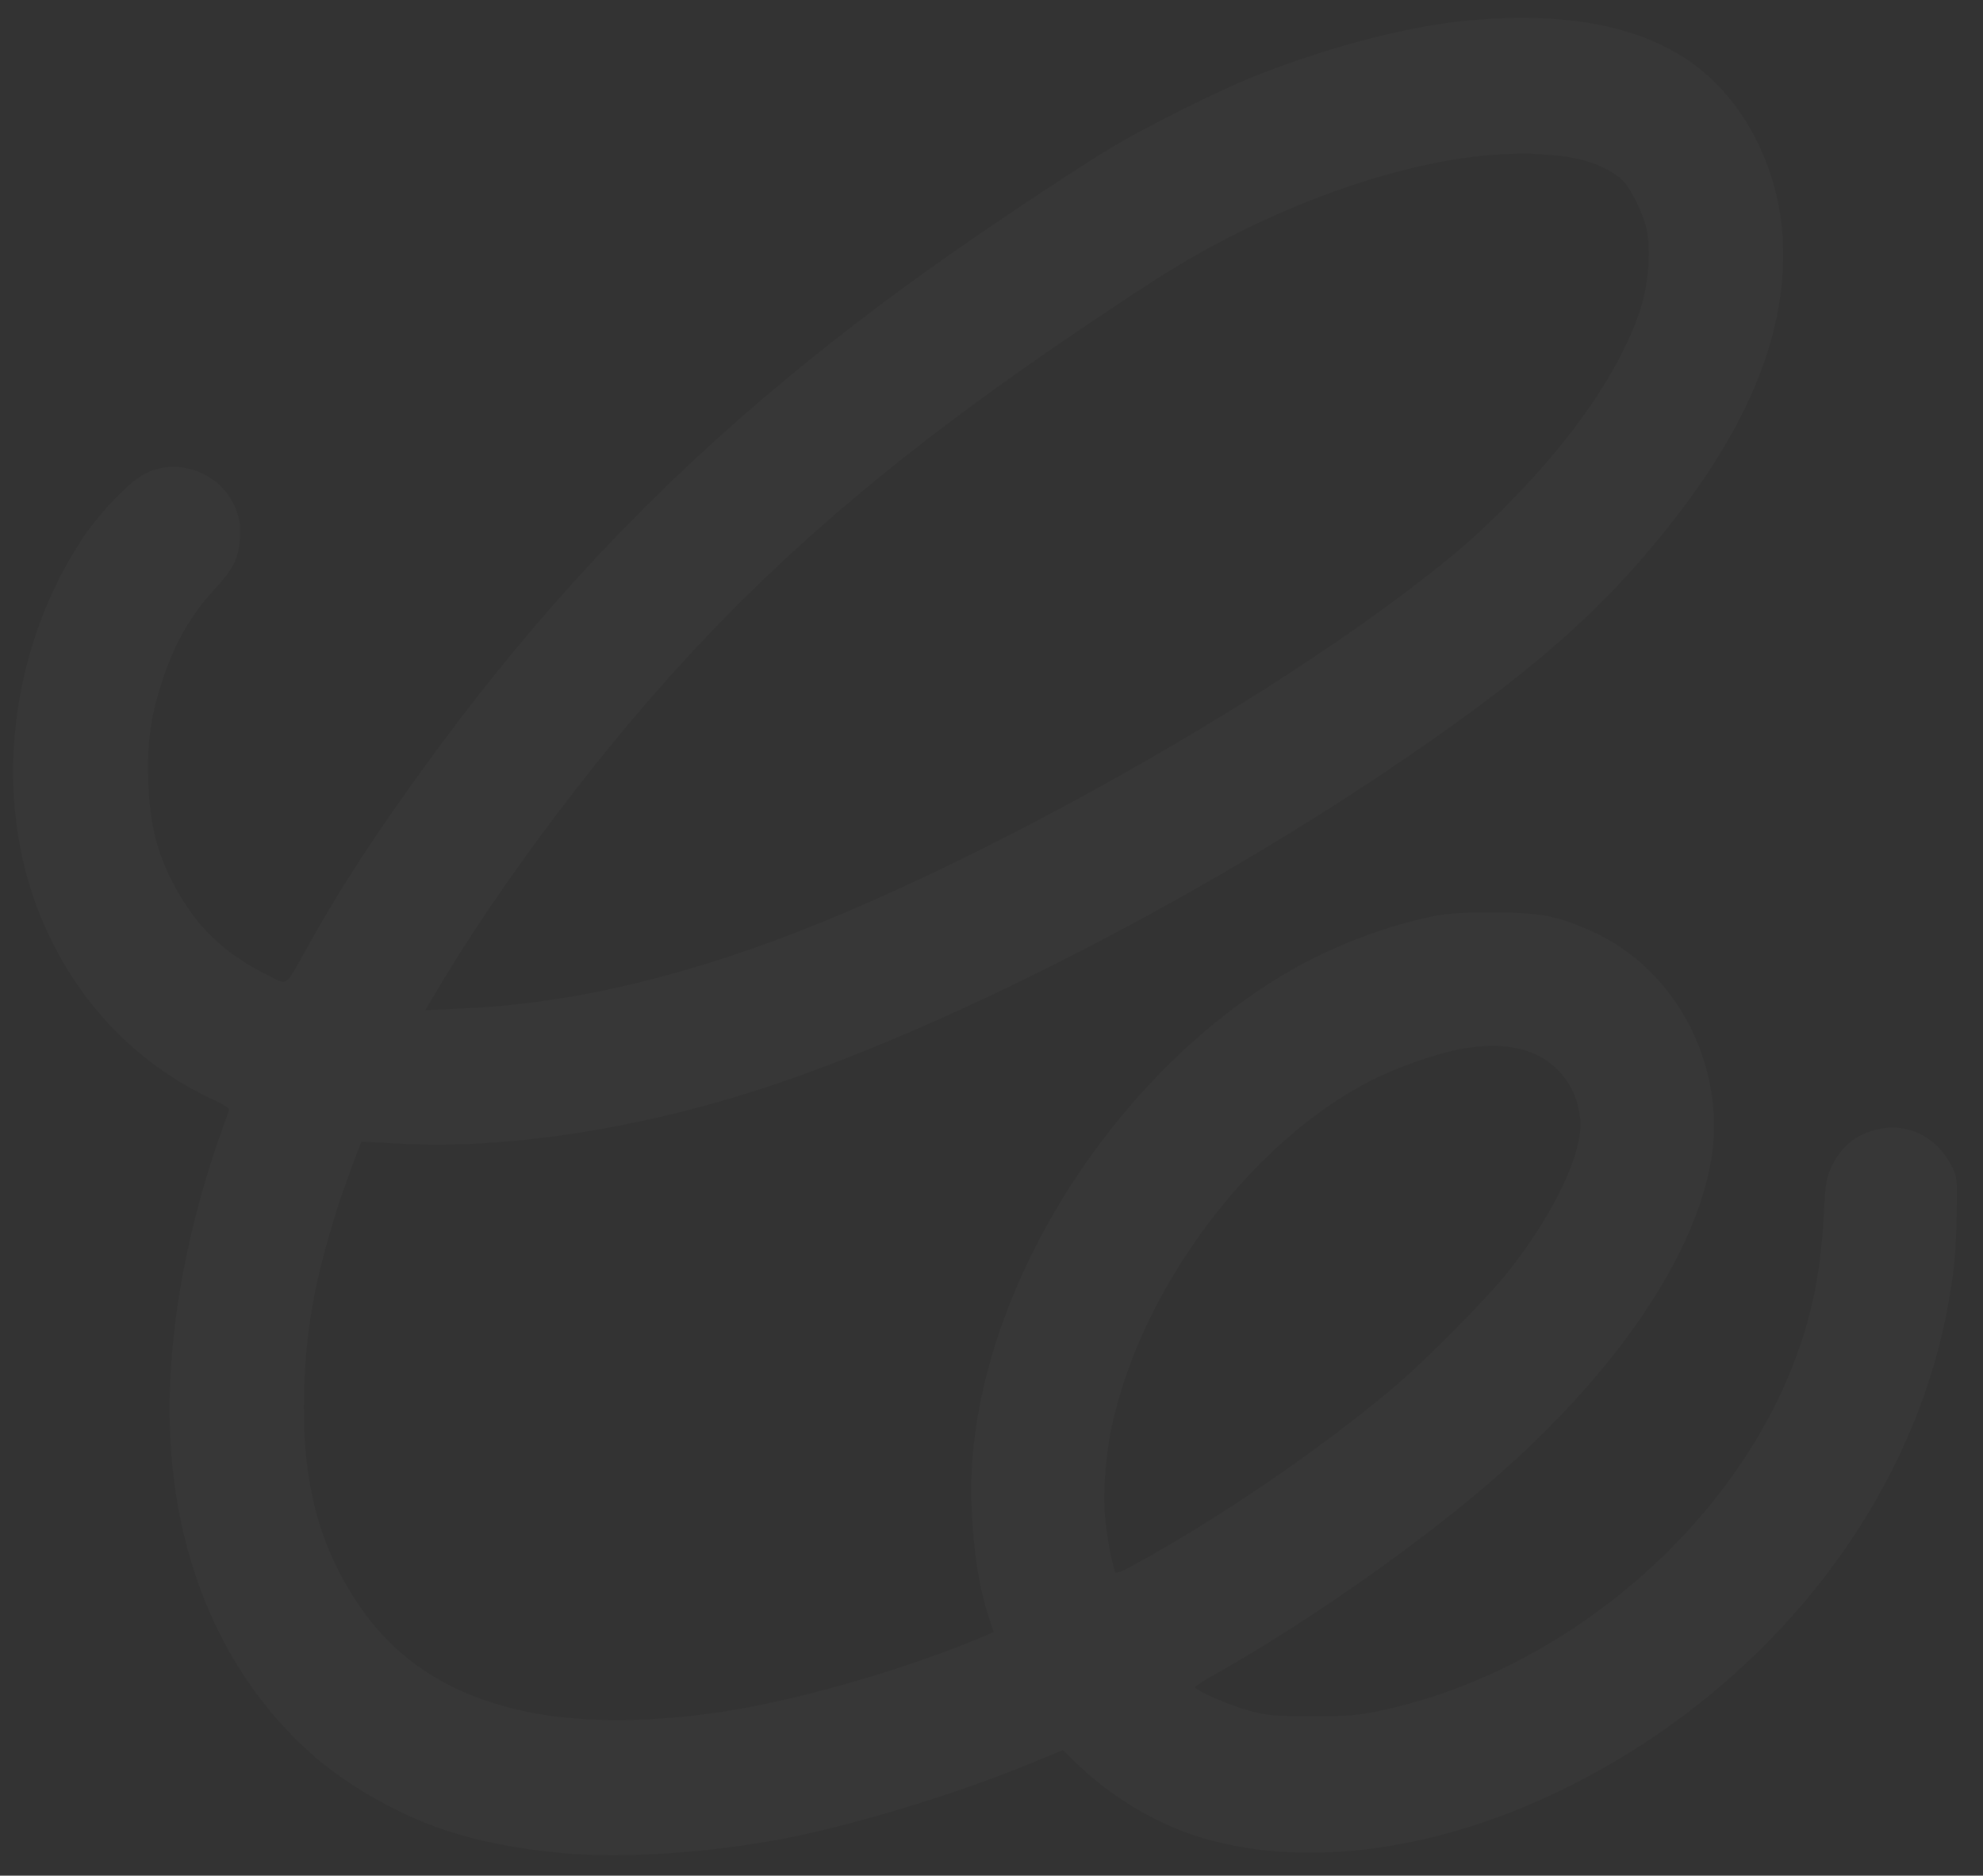 <?xml version="1.0" encoding="UTF-8"?> <svg xmlns="http://www.w3.org/2000/svg" width="554" height="524" viewBox="0 0 554 524" fill="none"><rect x="0" y="0" width="554" height="524" fill="#333333" stroke="none"/><g clip-path="url(#clip0_2024_11793)"><path opacity="0.02" fill-rule="evenodd" clip-rule="evenodd" d="M411.518 5.598C394.42 7.017 371.391 12.949 350.347 21.356C340.276 25.379 319.991 35.504 310.351 41.318C300.56 47.222 277.265 62.692 263.297 72.565C203.923 114.53 160.366 156.997 119.984 212.29C105.513 232.104 95.426 247.518 86.589 263.319C79.245 276.45 80.678 275.329 74.876 272.476C64.842 267.542 57.508 261.293 52.112 253.078C44.839 242.008 41.899 232.494 41.416 218.467C41.049 207.812 42.02 200.579 45.123 190.844C48.554 180.077 53.13 172 60.058 164.477C65.308 158.777 66.679 155.985 67 150.335C67.203 146.763 67 145.183 65.985 142.459C62.289 132.539 50.536 127.651 41.008 132.069C36.511 134.154 27.877 143.05 22.757 150.873C2.388 181.994 -2.091 223.256 11.342 256.014C20.91 279.344 37.762 297.16 59.952 307.402C62.943 308.783 64.218 309.674 64.005 310.235C54.675 334.862 49.148 359.514 47.7 382.964C45.009 426.569 58.837 464.574 86.459 489.488C96.454 498.504 111.067 506.897 124.444 511.304C133.93 514.43 143.96 516.412 156.394 517.618C173.832 519.309 198.79 517.651 220.36 513.368C239.543 509.56 267.034 501.162 286.886 493.046L296.947 488.934L301.144 492.987C310.139 501.675 322.321 509.052 333.878 512.81C362.666 522.171 399.895 517.618 435.633 500.368C492.03 473.145 532.997 422.499 543.852 366.581C545.911 355.974 546.474 350.39 546.643 338.88C546.79 328.856 546.775 328.722 545.178 325.645C540.692 317.006 531.963 313.14 523.1 315.867C517.889 317.47 514.25 320.633 511.837 325.657C510.175 329.119 510.028 329.999 509.487 339.774C508.659 354.722 506.521 365.89 502.16 378.044C484.981 425.927 437.498 466.746 386.128 477.79C379.296 479.259 377.436 479.412 366.522 479.401C355.354 479.39 354.038 479.272 348.677 477.812C343.659 476.445 334.528 472.493 333.861 471.399C333.736 471.195 335.939 469.734 338.756 468.151C363.535 454.227 393.335 433.564 414.359 415.728C449.123 386.236 472.134 353.673 477.676 326.131C483.126 299.045 468.842 270.75 444.275 259.967C434.593 255.718 430.16 254.903 416.812 254.923C406.828 254.938 404.114 255.145 398.872 256.293C384.973 259.339 370.196 265.245 357.975 272.641C306.728 303.654 269.261 367.798 271.439 420.792C271.993 434.279 273.663 444.487 276.773 453.41L277.657 455.945L275.476 456.874C255.041 465.583 226.466 474.04 205.327 477.636C183.963 481.271 162.923 481.479 147.222 478.212C126.208 473.84 110.827 464.064 100.206 448.329C88.82 431.46 84.222 413.359 84.965 388.335C85.479 371.027 88.026 357.127 94.299 337.391C95.851 332.513 100.56 319.562 100.971 319.045C101.048 318.949 105.862 319.143 111.668 319.477C140.635 321.145 177.564 315.569 212.419 304.262C262.676 287.961 331.769 252.826 387.991 214.981C421.925 192.139 441.7 175.685 458.525 156.292C486.445 124.11 499.209 95.577 498.097 67.827C497.229 46.174 486.322 25.956 470.032 15.802C455.67 6.85 436.567 3.519 411.518 5.598ZM418.532 43.175C396.768 44.487 369.17 52.982 343.289 66.337C332.231 72.044 325.849 75.939 307.553 88.149C252.977 124.57 216.6 155.347 183.354 193.227C161.248 218.413 138.072 249.889 122.913 275.311L118.819 282.177L128.507 281.775C155.644 280.649 183.595 274.683 214.772 263.365C267.833 244.102 346.501 200.653 394.461 164.12C406.604 154.869 412.368 149.855 421.555 140.547C440.077 121.782 453.065 102.606 458.299 86.295C460.746 78.674 461.378 68.652 459.769 63.044C458.317 57.985 455.102 51.851 452.933 50.004C448.573 46.287 441.749 43.926 433.771 43.375C431.237 43.2 428.369 42.987 427.399 42.902C426.428 42.816 422.438 42.94 418.532 43.175ZM1133.71 165.972L1126.64 186.972L1110.67 191.142L1094.69 195.312L1094.69 203.503L1094.69 211.694H1110.53H1126.38L1126.61 252.352C1126.87 297.505 1126.8 296.671 1131.1 307.967C1139.46 329.916 1160.99 341.032 1192.33 339.574C1204.94 338.987 1220.48 335.545 1230.22 331.179L1233.5 329.712V315.382C1233.5 305.993 1233.29 301.052 1232.9 301.052C1232.56 301.052 1230.51 301.956 1228.34 303.062C1223.01 305.771 1217.17 307.84 1211.15 309.158C1204.15 310.689 1187.23 310.714 1181.74 309.203C1173.11 306.828 1168.18 303.258 1165.29 297.304C1161.65 289.794 1161.58 288.944 1161.31 248.48L1161.06 211.694H1195.81H1230.56V197.992V184.291H1195.85H1161.15V164.632V144.973H1150.97H1140.79L1133.71 165.972ZM777.071 181.594C753.355 185.575 734.527 199.414 724.005 220.599C714.374 239.992 712.8 267.805 720.079 289.974C728.386 315.274 748.242 332.865 774.718 338.382C781.018 339.695 797.642 339.856 804.127 338.666C824.914 334.854 843.574 322.2 855.935 303.534C857.526 301.131 858.828 299.347 858.828 299.569C858.828 300.928 862.442 334.847 862.652 335.455C862.849 336.029 866.97 336.2 880.572 336.2H898.236L898.238 334.859C898.238 334.122 896.507 317.022 894.39 296.858L890.54 260.198L894.388 223.522C896.504 203.351 898.236 186.272 898.236 185.569V184.291H880.296C863.325 184.291 862.357 184.349 862.357 185.377C862.357 185.975 861.564 194.084 860.595 203.398C859.627 212.711 858.833 220.426 858.831 220.54C858.829 220.655 857.876 219.315 856.713 217.562C844.608 199.321 826.873 186.758 806.774 182.187C800.917 180.855 783.543 180.508 777.071 181.594ZM984.11 181.39C956.601 184.222 936.254 195.042 928.818 210.794C926.038 216.685 925.167 220.908 925.208 228.304C925.344 252.664 944.533 267.962 980.581 272.449C983.331 272.791 994.315 273.877 1004.99 274.862C1032.37 277.388 1041.03 279.072 1046.55 282.947C1052.83 287.358 1052.92 297.547 1046.73 303.641C1040.02 310.239 1024.65 313.57 1004.7 312.753C978.838 311.693 961.309 302.516 956.669 287.606L955.663 284.372H938.043H920.424L920.814 288.23C921.878 298.749 926.907 308.646 935.372 316.882C947.379 328.564 964.631 335.681 988.227 338.689C997.401 339.858 1022.52 339.671 1031.46 338.367C1057.53 334.563 1073.57 325.31 1081.18 309.69C1084.62 302.634 1085.53 298.474 1085.52 289.733C1085.5 277.158 1082.72 269.823 1075.01 262.007C1071.04 257.987 1069.28 256.72 1064.1 254.133C1052.1 248.144 1044.11 246.585 1008.25 243.236C994.164 241.921 980.198 240.34 977.214 239.724C967.767 237.772 962.154 234.298 960.238 229.217C959.376 226.93 959.33 226.085 959.924 223.4C961.549 216.044 967.296 211.908 979.993 208.958C985.408 207.7 1004.06 207.186 1011.7 208.084C1030.15 210.256 1043.72 218.701 1047.1 230.103L1047.82 232.544H1065.37H1082.92V230.944C1082.92 230.064 1082.5 227.584 1081.98 225.434C1076.49 202.631 1051.44 185.661 1017.3 181.617C1009.12 180.647 992.428 180.533 984.11 181.39ZM1340.25 181.138C1321.33 183.739 1306.04 195.321 1296.76 214.077C1295.38 216.862 1293.77 220.455 1293.17 222.061L1292.09 224.983L1288.81 204.785L1285.54 184.589L1268 184.431L1250.46 184.273L1250.81 185.92C1251 186.826 1252.94 196.816 1255.11 208.12L1259.07 228.672L1259.37 282.287L1259.67 335.902H1277.02H1294.37L1294.72 295.095C1295.01 260.283 1295.2 253.719 1296.01 250.416C1300.12 233.719 1308.1 222.783 1320.84 216.42C1328.94 212.376 1333.38 211.478 1345.25 211.48C1354.7 211.482 1359.82 212.011 1368.34 213.864L1369.96 214.216V198.717V183.218L1367.16 182.561C1360.25 180.936 1346.87 180.228 1340.25 181.138ZM1439.07 181.655C1416.21 185.208 1396.59 199.584 1386.28 220.332C1374.09 244.858 1374.96 280.867 1388.29 303.695C1392.14 310.289 1395.05 314.078 1400.22 319.222C1410.11 329.069 1422.31 335.448 1436.9 338.401C1444.13 339.866 1460.72 339.856 1467.59 338.384C1478.96 335.949 1488.68 331.644 1497.76 325.018C1503.68 320.701 1513.39 310.516 1517.74 304.056C1519.88 300.865 1521.12 299.471 1521.12 300.235C1521.12 300.897 1521.91 309.059 1522.88 318.372C1523.85 327.686 1524.64 335.507 1524.64 335.753C1524.65 335.999 1532.76 336.2 1542.67 336.2H1560.69L1560.36 333.37C1560.18 331.814 1558.38 314.699 1556.37 295.337L1552.7 260.134L1556.34 225.042C1558.35 205.741 1560.14 188.676 1560.33 187.12L1560.68 184.291H1542.66C1532.75 184.291 1524.65 184.45 1524.65 184.645C1524.65 185.404 1521.07 219.764 1520.94 220.206C1520.87 220.464 1519.69 218.946 1518.31 216.831C1514.59 211.099 1507.35 203.07 1501.71 198.43C1490.26 189.012 1478.1 183.557 1463.66 181.36C1457.97 180.495 1445.57 180.644 1439.07 181.655ZM792.524 209.312C771.673 211.621 755.954 227.012 751.764 249.224C750.934 253.62 750.93 265.893 751.756 270.679C754.98 289.354 766.229 303.109 782.985 308.861C787.872 310.54 789.497 310.8 796.481 311.032C802.844 311.242 805.532 311.061 810.015 310.122C830.288 305.874 848.654 289.159 858.606 265.9C861.098 260.075 861.061 259.664 857.335 251.698C848.31 232.401 832.695 217.328 815.968 211.766C809.042 209.464 799.848 208.501 792.524 209.312ZM1454.81 209.312C1440.11 210.94 1427.25 219.39 1420.03 232.169C1416.63 238.198 1414.76 244.009 1413.62 252.122C1412.81 257.917 1412.77 259.931 1413.38 266.109C1415.55 288.111 1428.28 304.355 1447.6 309.784C1453.11 311.334 1468.59 311.319 1474.31 309.758C1492.8 304.71 1508.46 290.812 1518.46 270.592C1523.7 259.987 1523.66 260.734 1519.47 251.955C1508.43 228.822 1490.94 213.638 1471.12 209.982C1466.15 209.065 1459.51 208.792 1454.81 209.312ZM408.002 293.081C401.401 294.288 390.398 298.134 383.372 301.691C349.304 318.938 318.375 360.392 310.401 399.493C308.718 407.745 308.081 417.771 308.802 424.688C309.36 430.048 310.501 436.053 311.547 439.144C311.735 439.7 313.291 439.111 316.963 437.097C341.129 423.838 368.962 404.806 389.304 387.632C398.699 379.7 415.863 362.306 421.832 354.667C434.641 338.275 442.517 321.302 441.459 312.371C440.847 307.211 439.068 303.156 435.851 299.591C429.844 292.935 420.611 290.776 408.002 293.081ZM1464.06 456.472C1451.09 459.63 1447.4 461.141 1443.14 465.045C1437.69 470.033 1434.83 477.316 1434.3 487.513C1433.22 508.233 1442.31 519.933 1458.69 518.934C1472.36 518.101 1480.58 509.096 1479.82 495.793C1479.13 483.783 1470.89 476.044 1458.77 476.044C1452.05 476.044 1448.06 477.589 1443.75 481.853L1440.54 485.024L1440.91 482.545C1441.71 477.287 1443.5 473.634 1447.01 470.137C1450.95 466.207 1453.78 465.119 1468.48 461.894C1473.33 460.83 1477.39 459.876 1477.51 459.774C1478.03 459.311 1476.82 453.563 1476.21 453.618C1475.84 453.651 1470.37 454.936 1464.06 456.472ZM1216.69 458.451C1217.71 464.937 1225.03 468.968 1232.67 467.252C1238.08 466.039 1240.98 463.098 1241.94 457.876L1242.29 455.94H1239.66C1237.31 455.94 1237.03 456.087 1237.03 457.296C1237.03 460.544 1233.48 463.088 1228.95 463.088C1224.99 463.088 1222.2 461.044 1221.42 457.578C1221.09 456.122 1220.79 455.94 1218.67 455.94H1216.29L1216.69 458.451ZM735.604 474.018C731.639 475.347 728.599 477.175 726.035 479.771C718 487.909 717.67 502.734 725.327 511.566C731.683 518.898 743.773 521.179 752.696 516.731C756.07 515.048 760.014 511.502 760.014 510.151C760.014 509.846 759.04 508.927 757.851 508.109L755.687 506.62L753.19 508.95C745.704 515.94 732.879 513.603 728.24 504.404C726.988 501.922 726.783 500.711 726.789 495.853C726.795 491.208 727.024 489.766 728.061 487.811C731.037 482.202 736.119 479.207 742.694 479.186C747.535 479.17 752.13 481.091 754.159 483.977L755.371 485.701L757.692 484.145C758.969 483.289 760.014 482.278 760.014 481.898C760.014 480.632 755.052 476.268 752.073 474.916C748.45 473.27 739.32 472.773 735.604 474.018ZM771.189 495.853V518.49H774.424H777.659V498.832V479.173H791.187H804.715V498.832V518.49H807.95H811.185V495.853V473.215H791.187H771.189V495.853ZM838.242 474.272C833.916 475.955 832.179 477.119 829.235 480.307C824.771 485.14 823.865 487.754 823.847 495.853C823.834 501.737 824.02 503.117 825.166 505.635C829.296 514.705 837.91 519.685 848.12 518.906C856.362 518.276 863.151 513.557 866.713 505.98C868.383 502.427 868.53 501.617 868.499 496.151C868.473 491.496 868.186 489.477 867.187 486.917C865.33 482.157 861.335 477.831 856.633 475.486C853.101 473.725 852.143 473.521 846.804 473.389C842.338 473.279 840.24 473.495 838.242 474.272ZM881.179 504.193V535.17H884.414H887.649V523.236V511.302L889.804 513.484C890.988 514.685 893.437 516.367 895.244 517.221C898.065 518.556 899.32 518.775 904.118 518.77C909.01 518.766 910.161 518.553 913.365 517.065C917.664 515.067 922.365 510.364 924.296 506.13C925.397 503.713 925.586 502.253 925.586 496.151C925.586 489.672 925.441 488.688 924.036 485.654C921.864 480.962 918.745 477.714 914.26 475.479C910.974 473.84 909.634 473.527 905.06 473.332C898.394 473.046 894.405 474.383 890.03 478.366L887.061 481.07V477.143V473.215H884.12H881.179V504.193ZM929.998 476.194V479.173H938.526H947.055V498.832V518.49H950.29H953.525V498.832V479.173H961.759H969.994V476.194V473.215H949.996H929.998V476.194ZM978.228 495.853V518.49H981.108H983.988L998.312 501.134L1012.64 483.778L1012.79 501.134L1012.95 518.49H1016.17H1019.4V495.853V473.215H1016.56H1013.72L999.357 490.51L984.992 507.805L984.836 490.51L984.681 473.215H981.454H978.228V495.853ZM1035.87 495.786V518.49H1048.19C1061.96 518.49 1065.33 517.998 1068.76 515.481C1071.44 513.513 1072.61 511.536 1073.19 507.984C1073.98 503.162 1071.16 497.579 1067.06 495.859L1065.3 495.123L1067.15 493.849C1070.54 491.512 1071.45 489.654 1071.45 485.13C1071.45 480.577 1070.54 478.749 1067.06 476.349C1063.76 474.073 1061.27 473.677 1048.37 473.375L1035.87 473.083V495.786ZM1086.85 473.613C1086.63 473.831 1086.45 484.018 1086.45 496.25V518.49H1089.69H1092.92V508.661V498.832H1106.75H1120.57V508.661V518.49H1123.81H1127.05L1126.9 496.002L1126.74 473.513L1123.66 473.333L1120.57 473.153V483.014V492.874H1106.75H1092.92V483.045V473.215H1090.08C1088.52 473.215 1087.06 473.394 1086.85 473.613ZM1143.34 473.586C1143.11 473.819 1142.92 484.018 1142.92 496.25V518.49H1154.57C1168.35 518.49 1171.04 517.926 1175.04 514.198C1181.07 508.568 1180.59 496.84 1174.14 492.445C1170.61 490.033 1166.87 489.3 1158.12 489.3H1150.01L1149.85 481.407L1149.68 473.513L1146.72 473.338C1145.09 473.241 1143.57 473.352 1143.34 473.586ZM1186.25 473.613C1186.03 473.831 1185.86 484.018 1185.86 496.25V518.49H1189.09H1192.33V495.853V473.215H1189.48C1187.92 473.215 1186.46 473.394 1186.25 473.613ZM1209.19 473.613C1208.97 473.831 1208.79 484.031 1208.79 496.28V518.55L1211.96 518.371L1215.13 518.192L1229.31 501.028L1243.5 483.863V501.177V518.49H1246.73H1249.97V495.82V473.15L1247.18 473.332L1244.39 473.513L1229.98 490.86L1215.56 508.206L1215.4 490.711L1215.25 473.215H1212.41C1210.85 473.215 1209.4 473.394 1209.19 473.613ZM1288.79 495.822V518.49H1292.02H1295.26V508.661V498.832H1299.95H1304.65L1312.74 508.661L1320.83 518.49H1324.51C1326.54 518.49 1328.19 518.34 1328.19 518.155C1328.19 517.97 1324.09 512.754 1319.07 506.562L1309.94 495.305L1318.48 484.714C1323.18 478.888 1327.02 473.917 1327.02 473.668C1327.02 473.419 1325.5 473.228 1323.64 473.243L1320.25 473.271L1312.61 483.067L1304.96 492.863L1300.12 492.868L1295.29 492.874L1295.12 483.194L1294.96 473.513L1291.87 473.333L1288.79 473.153V495.822ZM1340.91 476.929C1340.73 478.982 1340.43 484.147 1340.25 488.406C1339.43 507.265 1337.07 513.705 1331.24 513.017C1329.75 512.841 1329.66 512.981 1329.49 515.642C1329.32 518.24 1329.42 518.481 1330.85 518.842C1331.69 519.057 1333.58 519.097 1335.04 518.93C1342.14 518.12 1345.26 509.939 1346.15 489.896C1346.68 477.814 1345.26 479.173 1357.32 479.173H1367.6V498.832V518.49H1370.84H1374.09L1373.93 496.002L1373.78 473.513L1357.5 473.355L1341.23 473.197L1340.91 476.929ZM1382.31 473.465C1382.31 473.602 1386.67 483.571 1392.01 495.618C1397.35 507.665 1401.72 517.881 1401.72 518.321C1401.72 518.76 1400.94 520.685 1399.98 522.598C1398.15 526.279 1395.5 528.976 1393.14 529.577C1391.01 530.118 1387.58 529.316 1385.15 527.707L1382.99 526.28L1381.54 528.76L1380.1 531.24L1381.46 532.328C1385.58 535.607 1393 536.376 1397.81 534.02C1401 532.458 1402.94 530.266 1405.21 525.699C1407.32 521.427 1428.19 474.133 1428.19 473.609C1428.19 473.393 1426.79 473.215 1425.07 473.215H1421.96L1414.1 491.236C1409.77 501.148 1406.06 509.609 1405.84 510.039C1405.62 510.486 1402.09 503.097 1397.6 492.763C1393.28 482.831 1389.5 474.37 1389.19 473.96C1388.69 473.291 1382.31 472.831 1382.31 473.465ZM1041.75 486.034V493.618L1050.43 493.357C1060.2 493.064 1062.89 492.255 1064.49 489.122C1065.51 487.118 1065.28 483.295 1064.05 481.791C1062.13 479.452 1059.88 478.926 1050.72 478.685L1041.75 478.45V486.034ZM839.091 480.587C827.466 486.069 826.889 504.737 838.153 510.94C846.56 515.568 856.889 512.119 860.621 503.435C863.282 497.243 862.19 489.124 858.025 484.134C853.969 479.275 845.312 477.653 839.091 480.587ZM897.202 480.063C893.601 481.648 891.213 484.019 889.344 487.862C887.612 491.427 887.519 491.957 887.765 496.879C888.075 503.077 889.315 505.974 893.043 509.206C899.33 514.656 908.885 514.314 914.693 508.432C918.388 504.689 919.65 500.926 919.285 494.737C919.107 491.711 918.6 489.372 917.768 487.734C916.162 484.572 911.889 480.769 908.937 479.873C905.818 478.927 899.553 479.028 897.202 480.063ZM1453.44 482.34C1447.38 484.062 1443.47 488.073 1442.3 493.782C1441.13 499.483 1442.45 504.233 1446.42 508.594C1449.45 511.921 1453.1 513.434 1457.96 513.381C1465.04 513.304 1470.58 509.069 1472.6 502.2C1473.7 498.44 1473.7 496.251 1472.61 492.51C1470.36 484.85 1461.38 480.086 1453.44 482.34ZM1149.98 503.465V513.022L1154.96 513.443C1166.74 514.436 1172.45 511.348 1172.52 503.959C1172.59 496.833 1169.18 494.62 1157.48 494.186L1149.98 493.908V503.465ZM1041.75 505.622V513.129H1051.04C1059.5 513.129 1060.56 513.01 1062.94 511.788C1066.42 510.007 1067.56 507.257 1066.37 503.51C1065.01 499.179 1063.28 498.572 1051.6 498.325L1041.75 498.115V505.622ZM1538.78 543.064C1538.8 545.658 1540.97 549.353 1543.44 551.008C1545.35 552.29 1546.75 552.686 1550.17 552.908C1558.16 553.427 1563.02 550.236 1564.25 543.66L1564.61 541.723H1561.98C1560 541.723 1559.35 541.95 1559.35 542.647C1559.35 546.189 1555.07 549.21 1550.75 548.717C1547.34 548.328 1545.28 546.861 1544.19 544.046C1543.36 541.907 1543.11 541.723 1541.03 541.723C1539.07 541.723 1538.76 541.904 1538.78 543.064ZM793.54 559.218C781.819 561.808 775.013 572.207 776.527 585.212C778.343 600.814 795.914 609.452 810.173 601.754C822.969 594.847 825.676 575.918 815.354 565.53C811.637 561.79 808.28 559.992 803.252 559.051C799.074 558.269 797.733 558.292 793.54 559.218ZM1014.1 559.212C1006.93 560.776 1000.83 566.117 998.235 573.092C997.142 576.031 996.974 577.502 997.152 582.538C997.332 587.6 997.613 589.019 999.012 591.914C1003.39 600.987 1013.08 605.915 1023.28 604.265C1033.04 602.686 1040.02 595.846 1041.81 586.105C1044.2 573.086 1036.2 561.05 1023.78 558.99C1019.5 558.28 1018.23 558.309 1014.1 559.212ZM1136.53 559.012C1130.13 560.369 1124.09 565.256 1121.27 571.369C1119.86 574.424 1119.69 575.479 1119.69 581.339C1119.69 587.193 1119.85 588.252 1121.25 591.273C1125.64 600.764 1135.47 605.847 1146.4 604.281C1150.61 603.678 1156.64 600.939 1158.74 598.684L1160.1 597.212L1158.5 595.084C1157.62 593.913 1156.8 592.955 1156.68 592.955C1156.56 592.955 1155.25 593.887 1153.78 595.024C1150.51 597.551 1147.36 598.507 1142.32 598.498C1135.57 598.486 1130.05 595.034 1127.27 589.083C1124.73 583.651 1123.4 584.058 1144.24 583.879L1162.62 583.722L1162.82 581.954C1163.12 579.266 1161.81 573.393 1160.15 570.04C1158.15 565.982 1153.6 561.725 1149.68 560.24C1145.89 558.804 1140.07 558.261 1136.53 559.012ZM1189.18 559.029C1184.65 559.799 1180.38 562.266 1176.79 566.194C1172.49 570.897 1170.89 575.789 1171.26 583.024C1171.57 588.981 1173.39 593.401 1177.27 597.597C1185.09 606.062 1200.01 606.98 1208.41 599.513C1212.01 596.304 1212.13 595.622 1209.4 593.791L1207.04 592.21L1204.62 594.427C1201.33 597.435 1198.63 598.475 1194.08 598.484C1189.73 598.493 1185.47 596.91 1182.71 594.264C1178.73 590.437 1176.9 583.567 1178.19 577.279C1180.64 565.302 1195.59 560.381 1204.43 568.639L1207.03 571.069L1209.38 569.494C1210.68 568.627 1211.74 567.789 1211.74 567.631C1211.74 567.472 1210.76 566.249 1209.57 564.912C1206.91 561.931 1203.1 559.91 1198.52 559.052C1194.65 558.329 1193.32 558.326 1189.18 559.029ZM1326.05 559.023C1319.65 560.306 1313.94 564.986 1310.93 571.42C1309.23 575.067 1309.08 575.855 1309.11 581.339C1309.14 586.051 1309.42 588.006 1310.47 590.693C1314.21 600.317 1325.13 606.055 1336.27 604.252C1340.9 603.503 1345.56 601.38 1347.83 598.991C1349.62 597.088 1349.48 596.104 1347.06 593.89C1345.83 592.765 1345.8 592.77 1344.21 594.311C1341.36 597.078 1337.24 598.523 1332.28 598.498C1323.71 598.455 1317.43 593.65 1315.52 585.658L1315.13 584.02H1333.8H1352.46L1352.17 579.701C1351.42 568.806 1344.82 560.873 1335 559.051C1331.08 558.324 1329.56 558.319 1326.05 559.023ZM1491.12 559.228C1481.91 561.289 1475.58 568.129 1474.08 577.645C1471.09 596.589 1489.28 610.345 1506.67 602.285C1515.44 598.214 1520.45 588.15 1518.85 577.767C1518.05 572.532 1516.23 568.884 1512.62 565.231C1509.2 561.782 1505.75 559.973 1500.83 559.051C1496.64 558.267 1495.3 558.292 1491.12 559.228ZM724.135 581.637V604.274H727.37H730.605V584.615V564.957H744.133H757.661V584.615V604.274H760.896H764.131V581.637V558.999H744.133H724.135V581.637ZM849.417 559.338C849.417 559.524 853.108 564.465 857.619 570.317L865.821 580.959L857.325 592.135C852.652 598.282 848.829 603.528 848.829 603.793C848.829 604.057 850.358 604.274 852.227 604.274H855.625L862.566 595.016L869.507 585.757L875.71 593.974C879.122 598.492 882.209 602.658 882.57 603.232C883.08 604.042 884.044 604.274 886.908 604.274C888.933 604.274 890.59 604.122 890.59 603.936C890.59 603.749 886.868 598.768 882.318 592.865C877.768 586.963 873.917 581.792 873.759 581.375C873.601 580.958 877.051 575.954 881.428 570.255C885.803 564.556 889.39 559.692 889.398 559.446C889.406 559.201 887.885 558.999 886.017 558.999H882.619L876.259 567.372C872.761 571.976 869.68 575.662 869.413 575.563C869.145 575.463 866.117 571.696 862.682 567.191L856.438 558.999H852.927C850.997 558.999 849.417 559.152 849.417 559.338ZM892.377 560.34C892.699 561.077 897.167 571.19 902.305 582.812L911.647 603.944L909.706 607.832C907.426 612.402 905.518 614.378 902.833 614.954C900.372 615.481 896.776 614.702 894.675 613.187C893.784 612.545 892.923 612.019 892.762 612.019C892.125 612.019 889.96 616.41 890.237 617.141C890.844 618.746 895.524 620.543 899.838 620.828C903.571 621.075 904.475 620.917 907.279 619.528C910.636 617.864 912.478 615.854 914.707 611.423C916.479 607.9 937.094 561.391 937.482 560.042C937.741 559.14 937.351 558.999 934.593 558.999H931.405L923.562 577.02C919.248 586.932 915.537 595.248 915.315 595.502C915.093 595.756 911.261 587.647 906.799 577.482L898.688 558.999H895.24C891.882 558.999 891.807 559.034 892.377 560.34ZM949.756 568.68C948.817 591.241 946.708 598.317 940.924 598.317H938.82V606.657V614.997H942.055H945.29V609.636V604.274H964.7H984.11V609.636V614.997H987.051H989.992V606.657V598.317H986.463H982.934V578.658V558.999H966.546H950.159L949.756 568.68ZM1048.97 559.744C1049.12 560.154 1051.89 564.376 1055.11 569.127C1058.33 573.877 1061.43 578.491 1062 579.379L1063.03 580.993L1055.63 591.685C1051.56 597.566 1048.06 602.804 1047.87 603.326C1047.56 604.133 1048.06 604.271 1051.25 604.252L1054.99 604.229L1061.51 594.572L1068.04 584.913L1072.84 584.74L1077.63 584.567V594.421V604.274H1080.87H1084.1V594.445V584.615H1088.72H1093.33L1100.02 594.445L1106.7 604.274H1110.4C1112.43 604.274 1114.1 604.11 1114.1 603.91C1114.1 603.71 1110.76 598.684 1106.67 592.74C1102.59 586.797 1099.14 581.655 1099.01 581.313C1098.88 580.971 1101.96 575.955 1105.85 570.167C1109.74 564.378 1112.92 559.497 1112.92 559.321C1112.92 559.144 1111.37 558.999 1109.48 558.999H1106.03L1099.63 568.816L1093.22 578.632L1088.66 578.645L1084.1 578.658V568.829V558.999H1080.87H1077.63V568.829V578.658H1073.01H1068.39L1061.98 568.842L1055.57 559.026L1052.13 559.012C1049.61 559.003 1048.76 559.2 1048.97 559.744ZM1214.09 561.978V564.957H1222.62H1231.15V584.615V604.274H1234.38H1237.62V584.615V564.957H1245.85H1254.08V561.978V558.999H1234.09H1214.09V561.978ZM1262.32 581.587V604.274L1274.23 604.265C1287.31 604.254 1291.42 603.639 1295.17 601.129C1298.22 599.082 1299.63 595.972 1299.61 591.358C1299.58 586.856 1297.7 583.539 1294.22 581.857L1291.94 580.754L1294.23 579.073C1296.96 577.075 1298.2 574.373 1298.19 570.486C1298.17 566.176 1296.29 563.293 1292.05 561.098L1288.58 559.297L1275.45 559.099L1262.32 558.9V581.587ZM1364.66 581.637V604.274H1367.9H1371.13V594.445V584.615H1384.95H1398.78V594.445V604.274H1402.01H1405.25V581.637V558.999H1402.01H1398.78V568.829V578.658H1384.95H1371.13V568.829V558.999H1367.9H1364.66V581.637ZM1421.72 581.637V604.274H1424.95H1428.19V594.445V584.615H1441.71H1455.24V594.445V604.274H1458.48H1461.71V581.637V558.999H1458.48H1455.24V568.829V578.658H1441.71H1428.19V568.829V558.999H1424.95H1421.72V581.637ZM1531.12 581.668V604.337L1534.2 604.156L1537.29 603.976L1551.41 586.893L1565.52 569.811L1565.68 587.042L1565.84 604.274H1569.06H1572.29V581.637V558.999L1569.5 559.018L1566.7 559.036L1552.29 576.414L1537.88 593.792L1537.72 576.396L1537.57 558.999H1534.34H1531.12V581.668ZM794.912 564.898C789.565 566.287 784.95 570.988 783.462 576.564C782.529 580.056 783.113 586.818 784.602 589.759C787.498 595.481 792.439 598.492 798.931 598.492C806.044 598.492 811.772 594.473 813.898 587.99C815.363 583.522 814.824 576.096 812.778 572.56C811 569.488 808.264 566.946 805.447 565.75C803.027 564.723 797.35 564.264 794.912 564.898ZM1014.3 565.463C1007.71 567.772 1004.12 572.727 1003.65 580.18C1003.29 585.739 1004.6 589.84 1007.86 593.448C1011.1 597.019 1014.5 598.492 1019.5 598.492C1029.21 598.492 1035.48 591.589 1035.38 581.009C1035.34 575.683 1033.63 571.641 1030.11 568.506C1025.68 564.548 1020.02 563.461 1014.3 565.463ZM1136.38 565.147C1131.29 567.076 1128.19 570.189 1126.55 575.024C1125.24 578.865 1124.41 578.658 1141.2 578.658H1156.54L1156.13 576.722C1155.15 572.128 1152.12 568.169 1147.94 566.009C1145 564.49 1139.24 564.061 1136.38 565.147ZM1268.79 571.509V578.658H1277.04C1286.13 578.658 1288.32 578.122 1290.45 575.373C1293.25 571.772 1291.19 566.283 1286.54 564.977C1285.35 564.642 1280.87 564.366 1276.58 564.364L1268.79 564.361V571.509ZM1326.4 564.926C1321.91 566.304 1318.05 569.951 1316.43 574.337C1315.78 576.083 1315.25 577.769 1315.25 578.085C1315.25 578.437 1321.14 578.658 1330.55 578.658C1342.83 578.658 1345.84 578.503 1345.84 577.871C1345.84 575.542 1343.64 571.038 1341.39 568.76C1337.76 565.081 1331.28 563.424 1326.4 564.926ZM1492.49 564.898C1487.39 566.224 1482.83 570.645 1481.14 575.906C1480.05 579.262 1480.61 586.68 1482.18 589.759C1485.07 595.452 1490.03 598.497 1496.4 598.484C1503.08 598.47 1507.61 595.702 1510.48 589.89C1512 586.808 1512.29 585.52 1512.29 581.945C1512.29 571.87 1506.88 565.397 1497.85 564.688C1495.93 564.537 1493.52 564.631 1492.49 564.898ZM955.607 574.041C955.09 585.205 953.914 592.433 952.068 595.777L950.667 598.317H963.565H976.464V581.637V564.957H966.246H956.028L955.607 574.041ZM1268.79 591.466V598.913L1277.17 598.886C1287.52 598.854 1290.86 597.951 1292.49 594.743C1293.8 592.163 1293.4 588.501 1291.59 586.557C1289.7 584.518 1286.96 584.027 1277.46 584.023L1268.79 584.02V591.466ZM953 644.795C950.314 645.368 943.966 648.219 942.235 649.63C941.31 650.385 941.347 650.624 942.75 652.999C944.119 655.313 944.354 655.47 945.233 654.665C945.767 654.175 947.785 653.025 949.717 652.109C952.748 650.672 953.958 650.443 958.524 650.443C962.744 650.443 964.29 650.693 966.147 651.68C969.134 653.267 971.17 657.001 971.17 660.894V663.711L961.024 663.949C951.609 664.169 950.64 664.297 947.58 665.731C940.808 668.904 938.397 676.047 941.783 682.909C943.999 687.399 948.31 689.592 955.583 689.927C961.934 690.22 966.239 688.877 969.624 685.547L971.758 683.448V686.455V689.462H974.732H977.707L977.526 672.335C977.355 656.035 977.284 655.09 976.057 652.769C974.522 649.862 971.366 646.93 968.355 645.612C965.761 644.476 956.743 643.997 953 644.795ZM1005.65 644.812C1001.95 645.754 996.529 648.986 994.285 651.592C993.137 652.926 991.503 655.491 990.654 657.293C989.277 660.215 989.11 661.279 989.11 667.123C989.11 672.991 989.275 674.033 990.691 677.093C992.712 681.461 996.996 685.795 1001.47 688.001C1004.7 689.59 1005.53 689.735 1011.47 689.747C1017.62 689.76 1018.15 689.66 1021.88 687.803C1024.37 686.563 1026.49 684.971 1027.67 683.457C1028.7 682.143 1029.44 680.987 1029.32 680.889C1029.2 680.79 1028.07 680.014 1026.81 679.162L1024.52 677.615L1023.39 679.071C1020.29 683.057 1012.57 685.156 1006.91 683.549C1002.93 682.419 999.157 679.276 997.43 675.652C993.212 666.802 995.85 656.707 1003.54 652.292C1006.44 650.624 1007.25 650.443 1011.75 650.443C1016.14 650.443 1017.09 650.642 1019.49 652.074C1021 652.971 1022.74 654.412 1023.36 655.277L1024.49 656.848L1026.95 655.205C1028.3 654.3 1029.4 653.36 1029.4 653.116C1029.4 651.952 1024.23 647.481 1021.33 646.134C1017.67 644.438 1009.75 643.77 1005.65 644.812ZM1198.05 644.798C1189.84 646.897 1183.79 653.902 1182.23 663.108C1180.44 673.694 1185.33 683.442 1194.68 687.895C1197.85 689.406 1199.41 689.757 1203.86 689.954C1210.22 690.237 1214.33 689.225 1218.53 686.34C1222.58 683.552 1222.83 682.9 1220.83 680.361L1219.16 678.24L1216.8 680.29C1210.62 685.648 1199.05 685.267 1193.2 679.511C1191.05 677.392 1189.33 674.177 1188.56 670.846L1188.19 669.208H1206.72H1225.26V665.984C1225.26 657.106 1219.99 648.994 1212.03 645.631C1209.27 644.464 1201.23 643.985 1198.05 644.798ZM724.135 667.123V689.462H727.37H730.605V670.113V650.764L743.104 650.603L755.603 650.443L755.782 647.613L755.961 644.783H740.048H724.135V667.123ZM763.543 667.123V689.462H766.7H769.858L783.905 672.468L797.951 655.473L798.107 672.468L798.264 689.462H801.489H804.715V667.123V644.783H801.9H799.085L784.99 661.782L770.895 678.779L770.739 661.782L770.583 644.783H767.063H763.543V667.123ZM821.184 667.123V689.462H824.41H827.636L827.792 672.712L827.949 655.961L836.218 669.882C843.838 682.708 844.627 683.817 846.253 683.981C847.971 684.155 848.24 683.785 856.511 669.887L865.004 655.615L865.16 672.538L865.316 689.462H868.248H871.18V667.123V644.783L868.092 644.801L865.004 644.818L855.894 660.29C850.883 668.799 846.635 675.761 846.454 675.761C846.272 675.761 842.062 668.791 837.099 660.272L828.074 644.783H824.629H821.184V667.123ZM887.649 667.123V689.462H890.884H894.119V679.633V669.803H907.647H921.175V679.633V689.462H924.41H927.645V667.123V644.783H924.41H921.175V654.613V664.442H907.647H894.119V654.613V644.783H890.884H887.649V667.123ZM1031.87 647.613L1032.05 650.443L1040.43 650.608L1048.81 650.773V670.117V689.462H1052.04H1055.28V670.101V650.74H1063.51H1071.75V647.762V644.783H1051.72H1031.69L1031.87 647.613ZM1079.98 667.154V689.525L1083.07 689.344L1086.16 689.164L1100.27 672.081L1114.39 654.999L1114.55 672.23L1114.7 689.462H1117.93H1121.16V667.123V644.783L1118.07 644.82L1114.98 644.857L1100.86 661.915L1086.75 678.973L1086.59 661.878L1086.43 644.783H1083.21H1079.98V667.154ZM1137.62 667.123V689.462H1140.86H1144.09V679.633V669.803H1148.8H1153.51L1161.56 679.633L1169.61 689.462H1173.32C1175.36 689.462 1177.03 689.321 1177.03 689.149C1177.03 688.884 1171.58 682.046 1161.1 669.179L1158.89 666.47L1167.37 655.942C1172.04 650.152 1175.86 645.272 1175.86 645.098C1175.86 644.925 1174.32 644.783 1172.43 644.783H1169.01L1161.5 654.315L1153.99 663.846H1149.04H1144.09V654.315V644.783H1140.86H1137.62V667.123ZM1198.15 650.961C1193.49 652.649 1189.77 657.233 1188.55 662.804L1188.19 664.442H1203.49H1218.79L1218.79 663.102C1218.77 658.818 1213.44 652.22 1208.88 650.836C1205.91 649.937 1200.82 649.996 1198.15 650.961ZM950.823 670.341C948.964 671.196 948.19 672.018 947.429 673.944C945 680.094 949.436 684.704 957.77 684.691C962.697 684.683 966.919 682.717 969.37 679.29C970.928 677.112 971.17 676.265 971.17 672.991V669.208L962.2 669.221C954.731 669.232 952.828 669.419 950.823 670.341Z" fill="white"></path></g><defs><clipPath id="clip0_2024_11793"><rect width="554" height="524" fill="white"></rect></clipPath></defs></svg> 